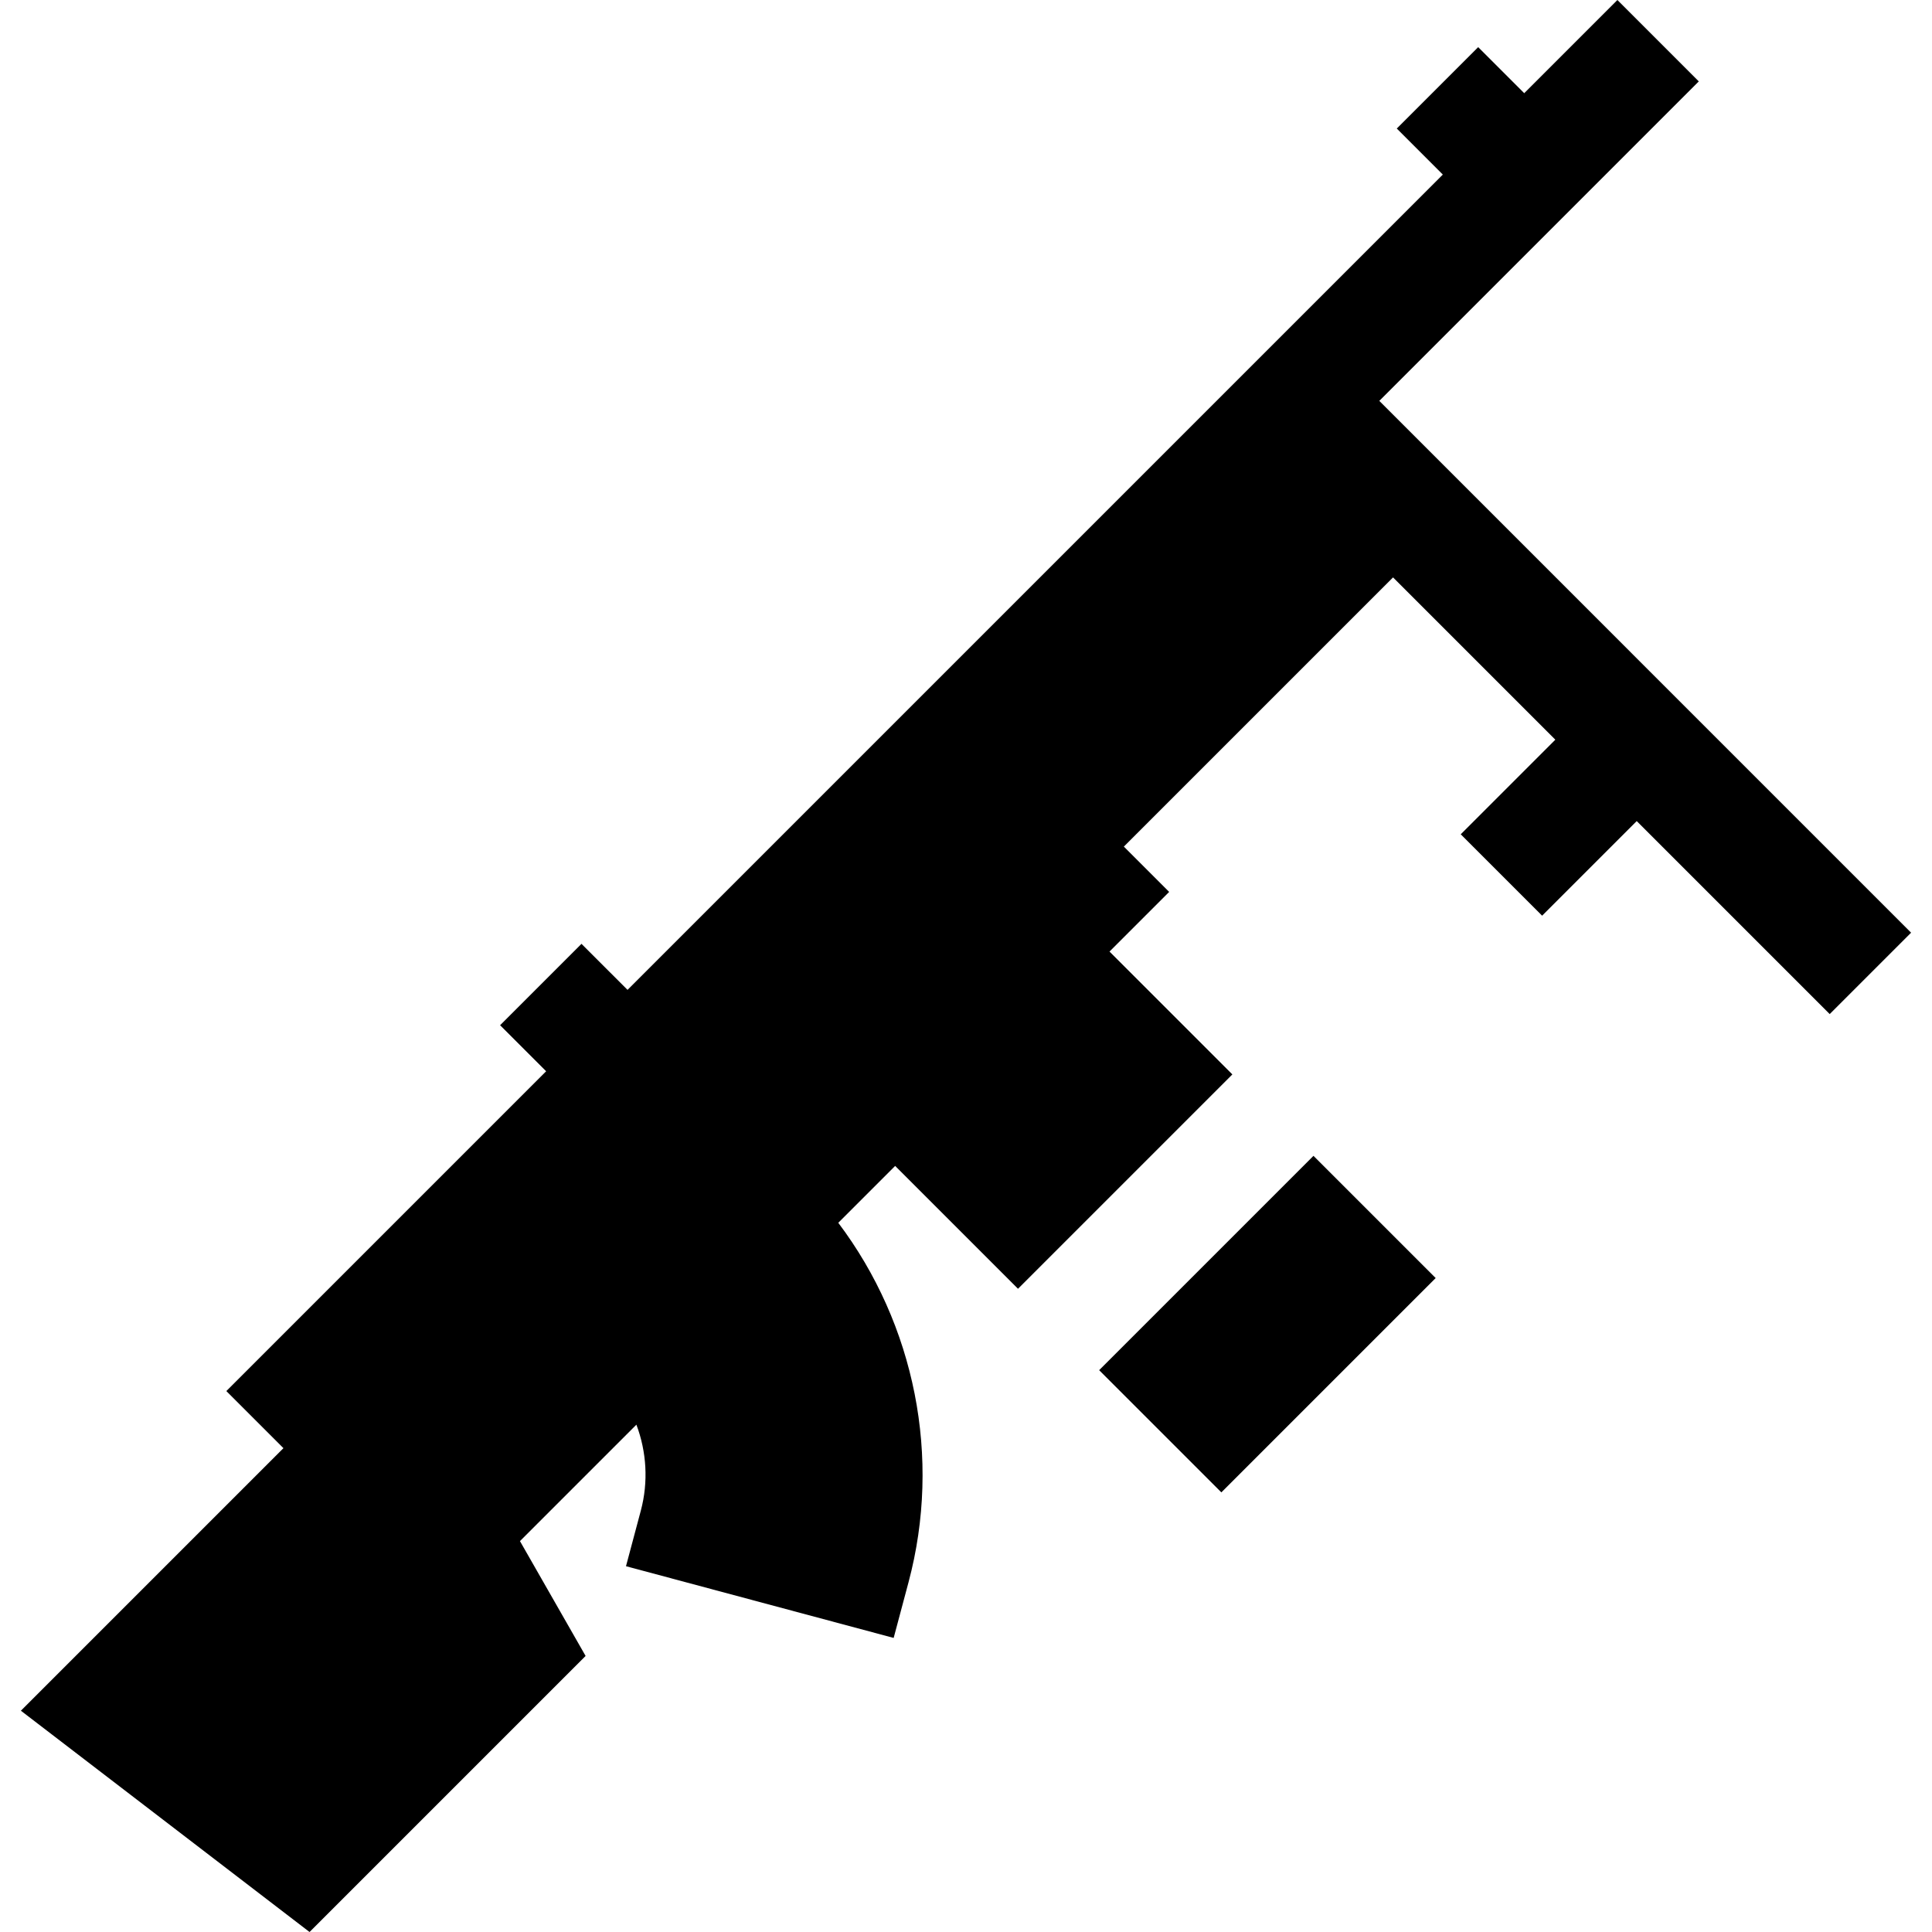 <?xml version="1.0" encoding="iso-8859-1"?>
<!-- Uploaded to: SVG Repo, www.svgrepo.com, Generator: SVG Repo Mixer Tools -->
<svg fill="#000000" version="1.1" id="Layer_1" xmlns="http://www.w3.org/2000/svg" xmlns:xlink="http://www.w3.org/1999/xlink" 
	 viewBox="0 0 512 512" xml:space="preserve">
<g>
	<g>
		<rect x="295.782" y="328" transform="matrix(0.707 -0.707 0.707 0.707 -149.729 340.33)" width="80.338" height="45.807"/>
	</g>
</g>
<g>
	<g>
		<path d="M390.74,131.449l-8.136-8.136l-17.074-17.074l84.668-84.668L428.631,0l-24.694,24.694l-12.203-12.203l-21.57,21.57
			l12.202,12.204l-38.404,38.404l-10.785,10.785l-82.124,82.124l-21.57,21.57l-63.18,63.18L154.1,250.125l-21.57,21.57
			l12.203,12.203l-84.749,84.749l15.13,15.13l-69.579,69.58L82.032,512l73.158-73.158l-17.396-30.433l30.856-30.856
			c2.707,7.178,3.212,15.149,1.173,22.787l-3.929,14.722l70.935,19.006l3.938-14.749c8.833-33.087,1.686-68.339-18.615-95.269
			l15.07-15.07l32.558,32.558l56.808-56.808l-32.558-32.558l15.807-15.807l-12.008-12.008l71.34-71.34l43.01,43.01l-25.07,25.07
			l21.57,21.57l25.069-25.069l51.144,51.145l21.57-21.57L390.74,131.449z"/>
	</g>
</g>
</svg>